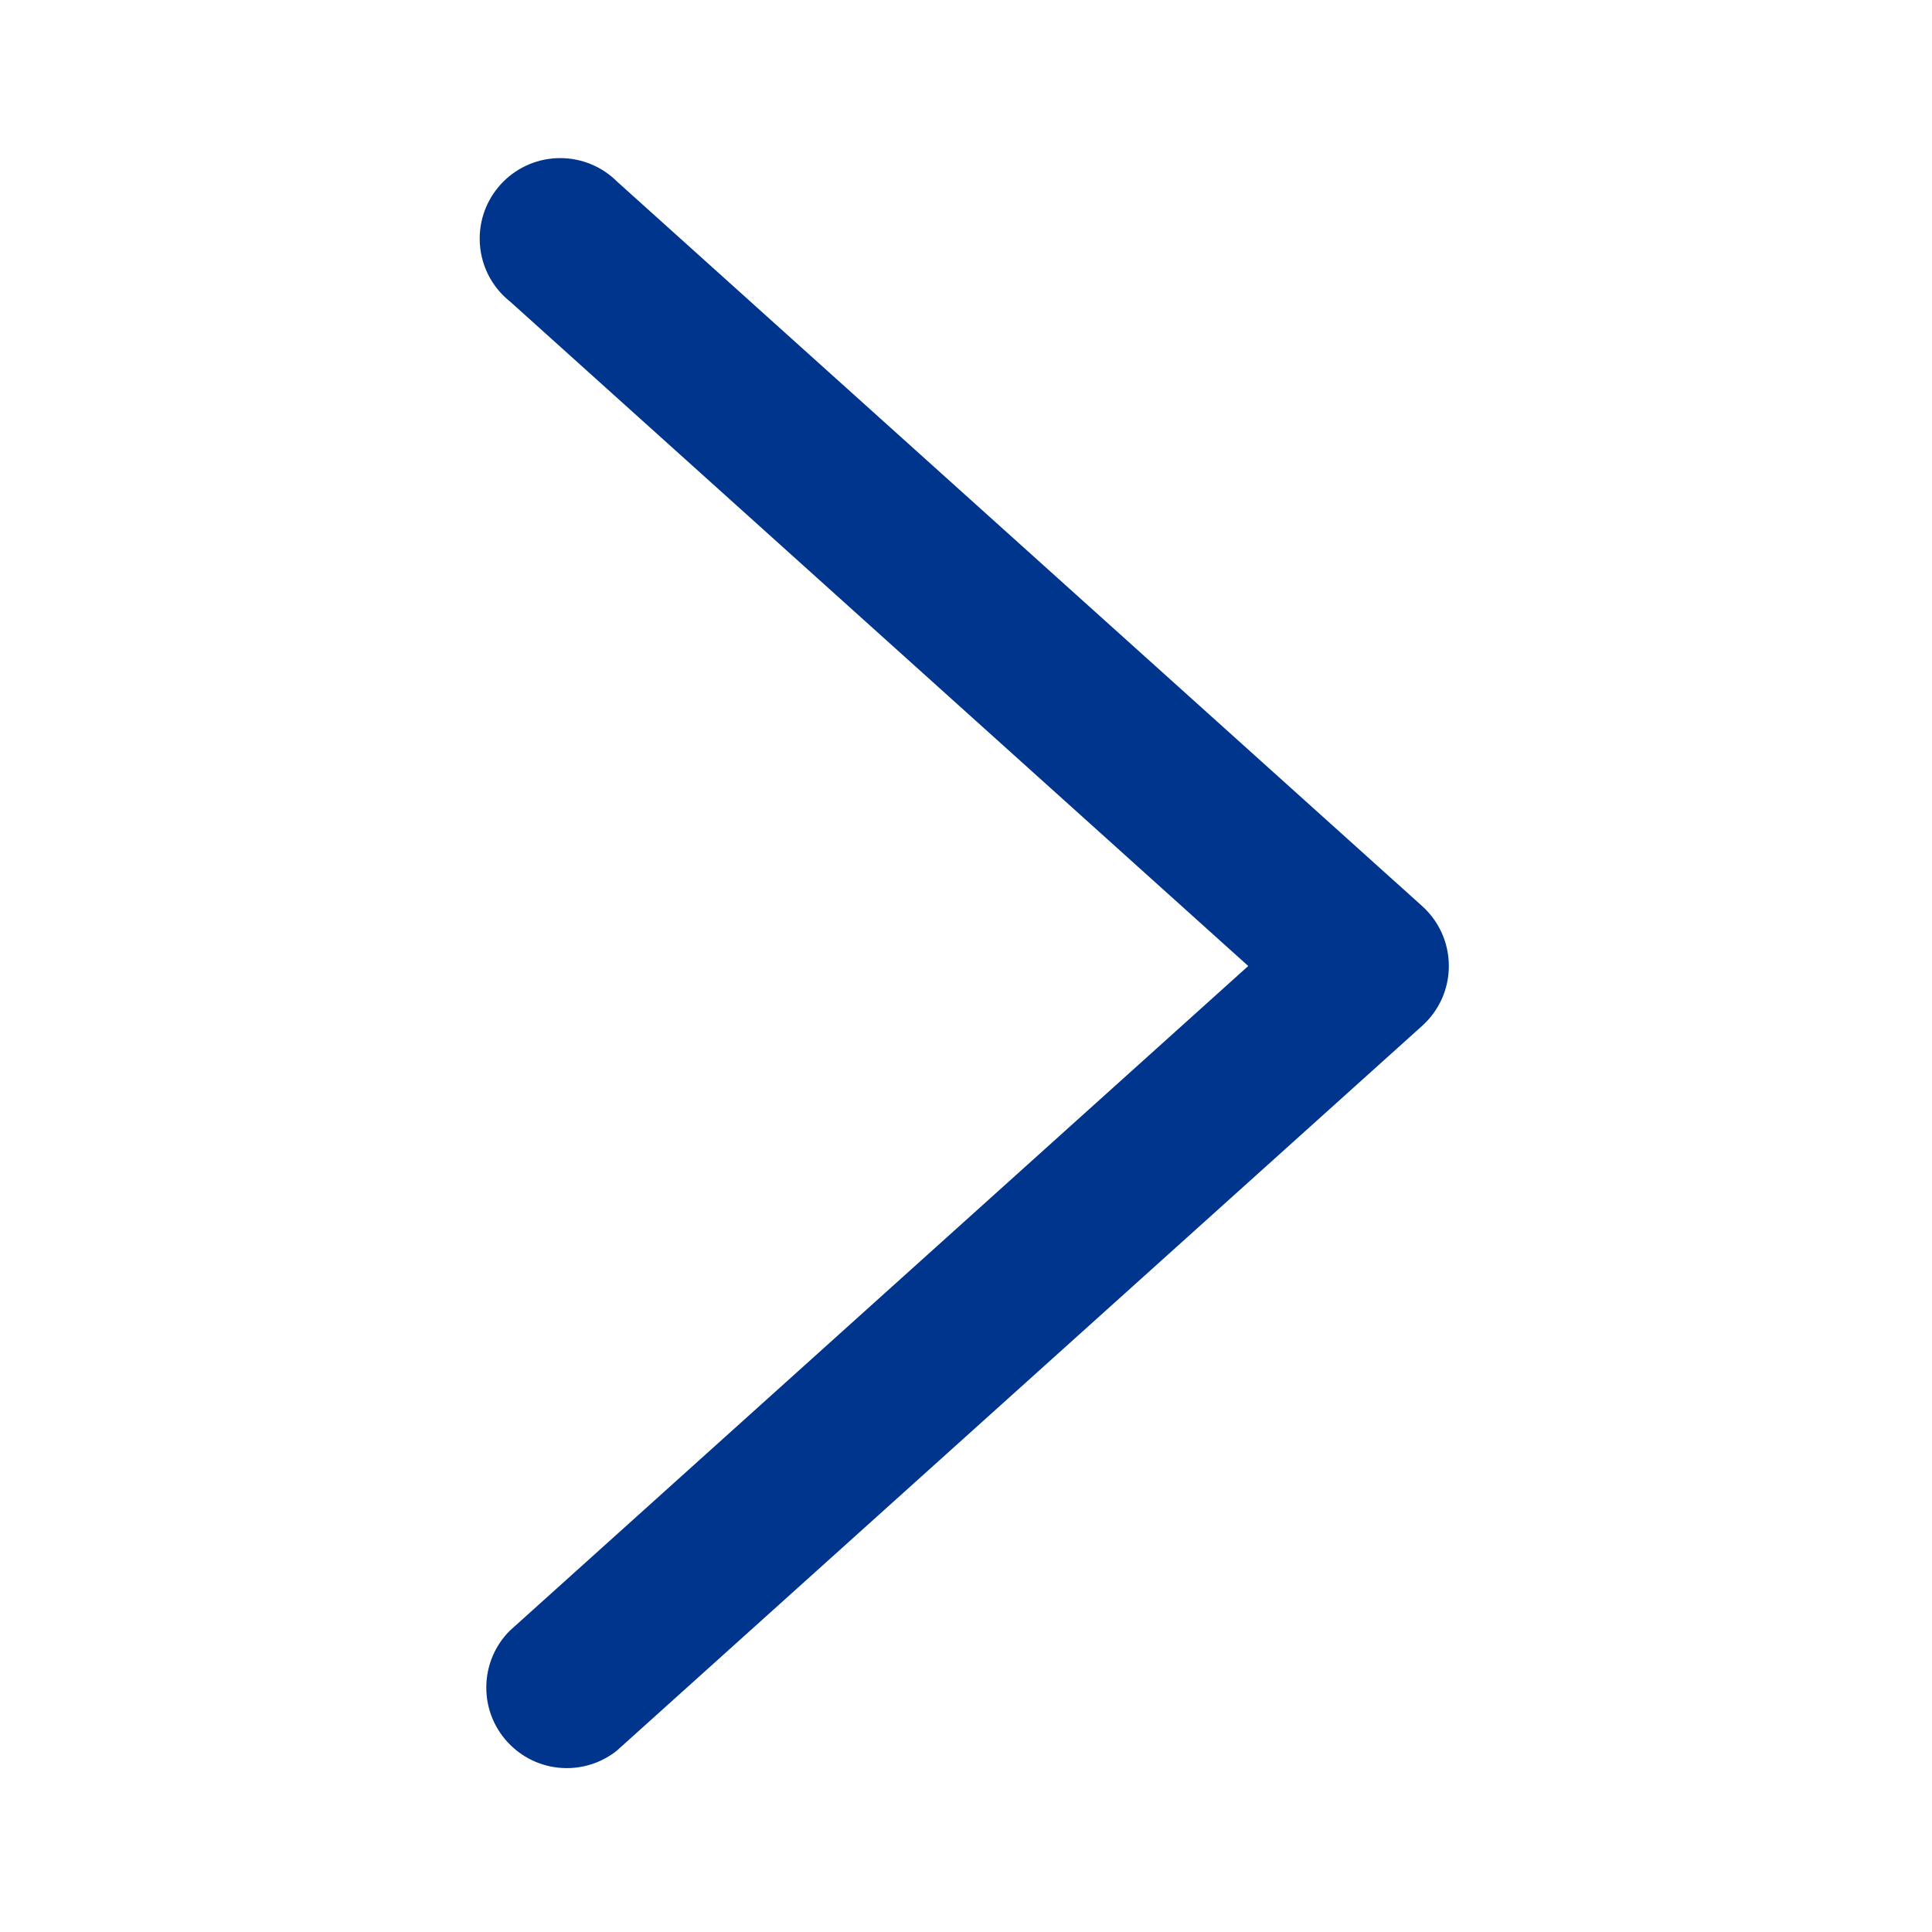 <svg version="1.1" xmlns="http://www.w3.org/2000/svg" viewBox="0 0 24 24"><path fill="#00358e" d="M7.667 2.257c-0.181-0.181-0.431-0.293-0.708-0.293-0.552 0-1 0.448-1 1 0 0.315 0.145 0.595 0.372 0.778l0.002 0.001 9.173 8.257-9.173 8.257c-0.181 0.181-0.292 0.431-0.292 0.707 0 0.552 0.448 1 1 1 0.238 0 0.456-0.083 0.628-0.222l-0.002 0.001 10-9c0.204-0.184 0.331-0.449 0.331-0.743s-0.127-0.56-0.33-0.743l-0.001-0.001z"/></svg>